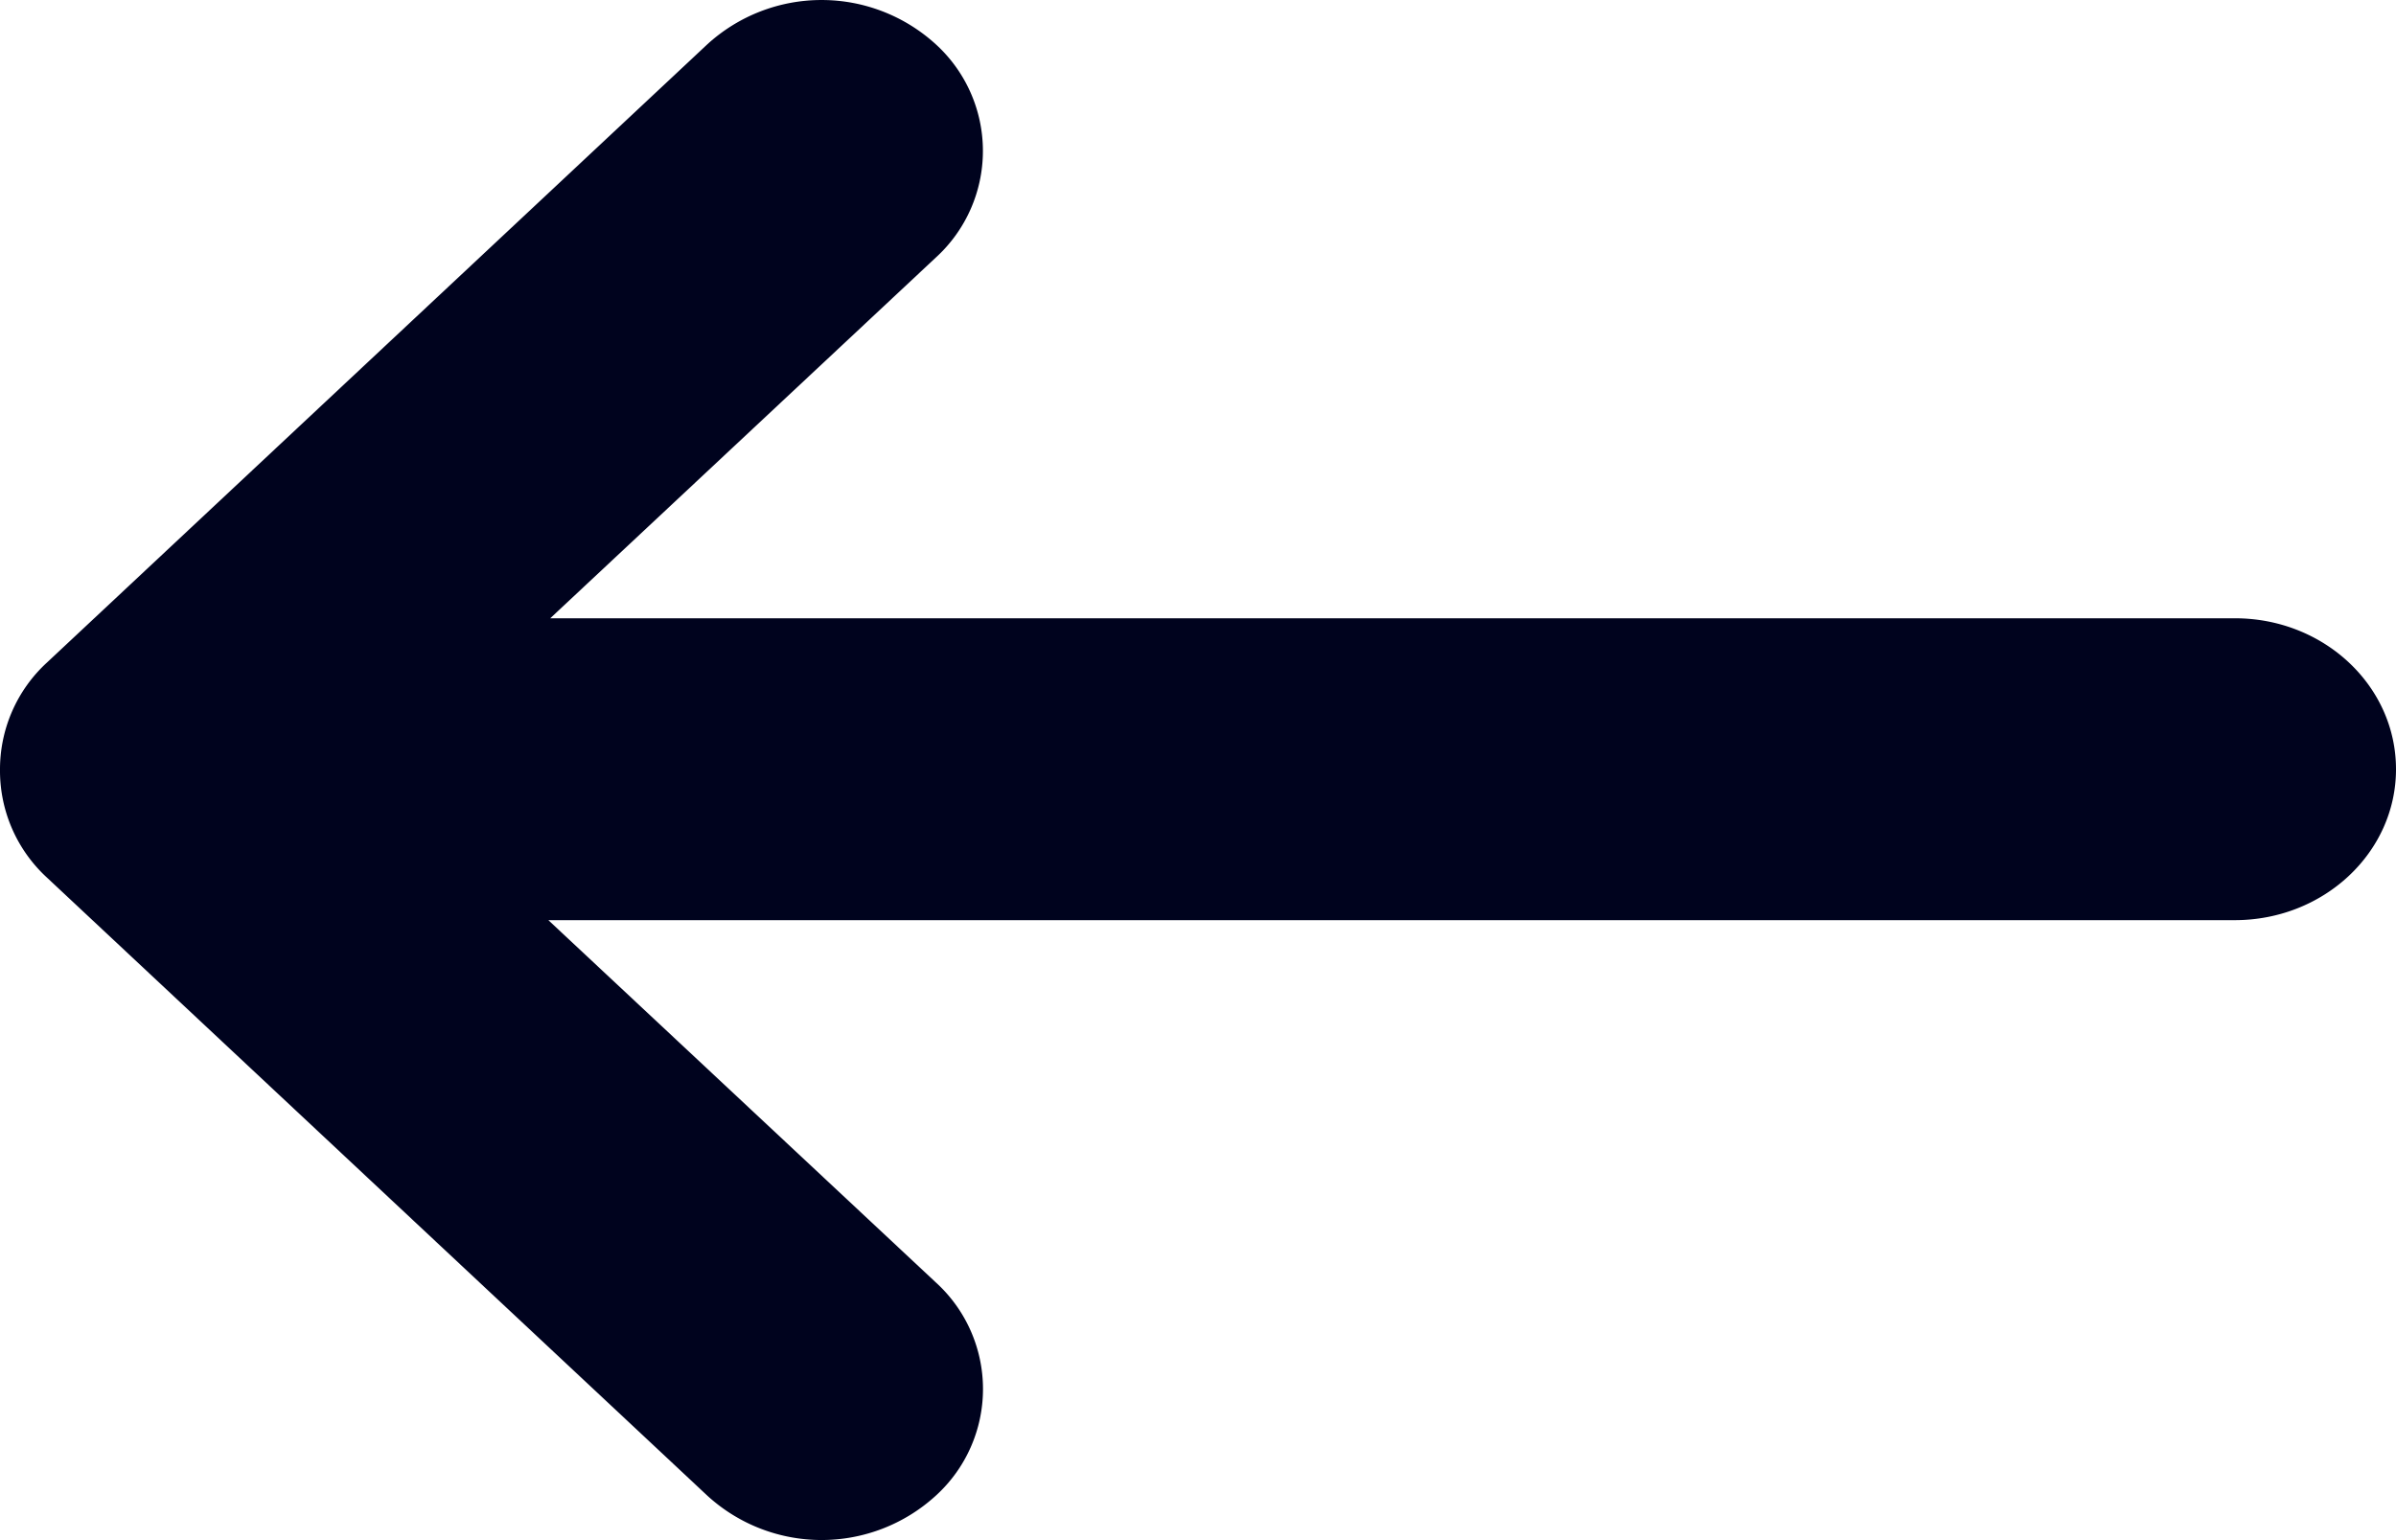 <svg xmlns="http://www.w3.org/2000/svg" width="14" height="9" fill="none" viewBox="0 0 14 9"><path fill="#00031E" d="M14 4.495c0-.488-.422-.883-.943-.882H3.215l2.252-2.107a.843.843 0 0 0 0-1.248.99.99 0 0 0-1.333 0L.274 3.872A.847.847 0 0 0 0 4.5a.848.848 0 0 0 .274.628l3.86 3.613a.989.989 0 0 0 1.333 0 .842.842 0 0 0 0-1.248L3.204 5.377h9.854c.52 0 .942-.395.942-.882Z"/></svg>